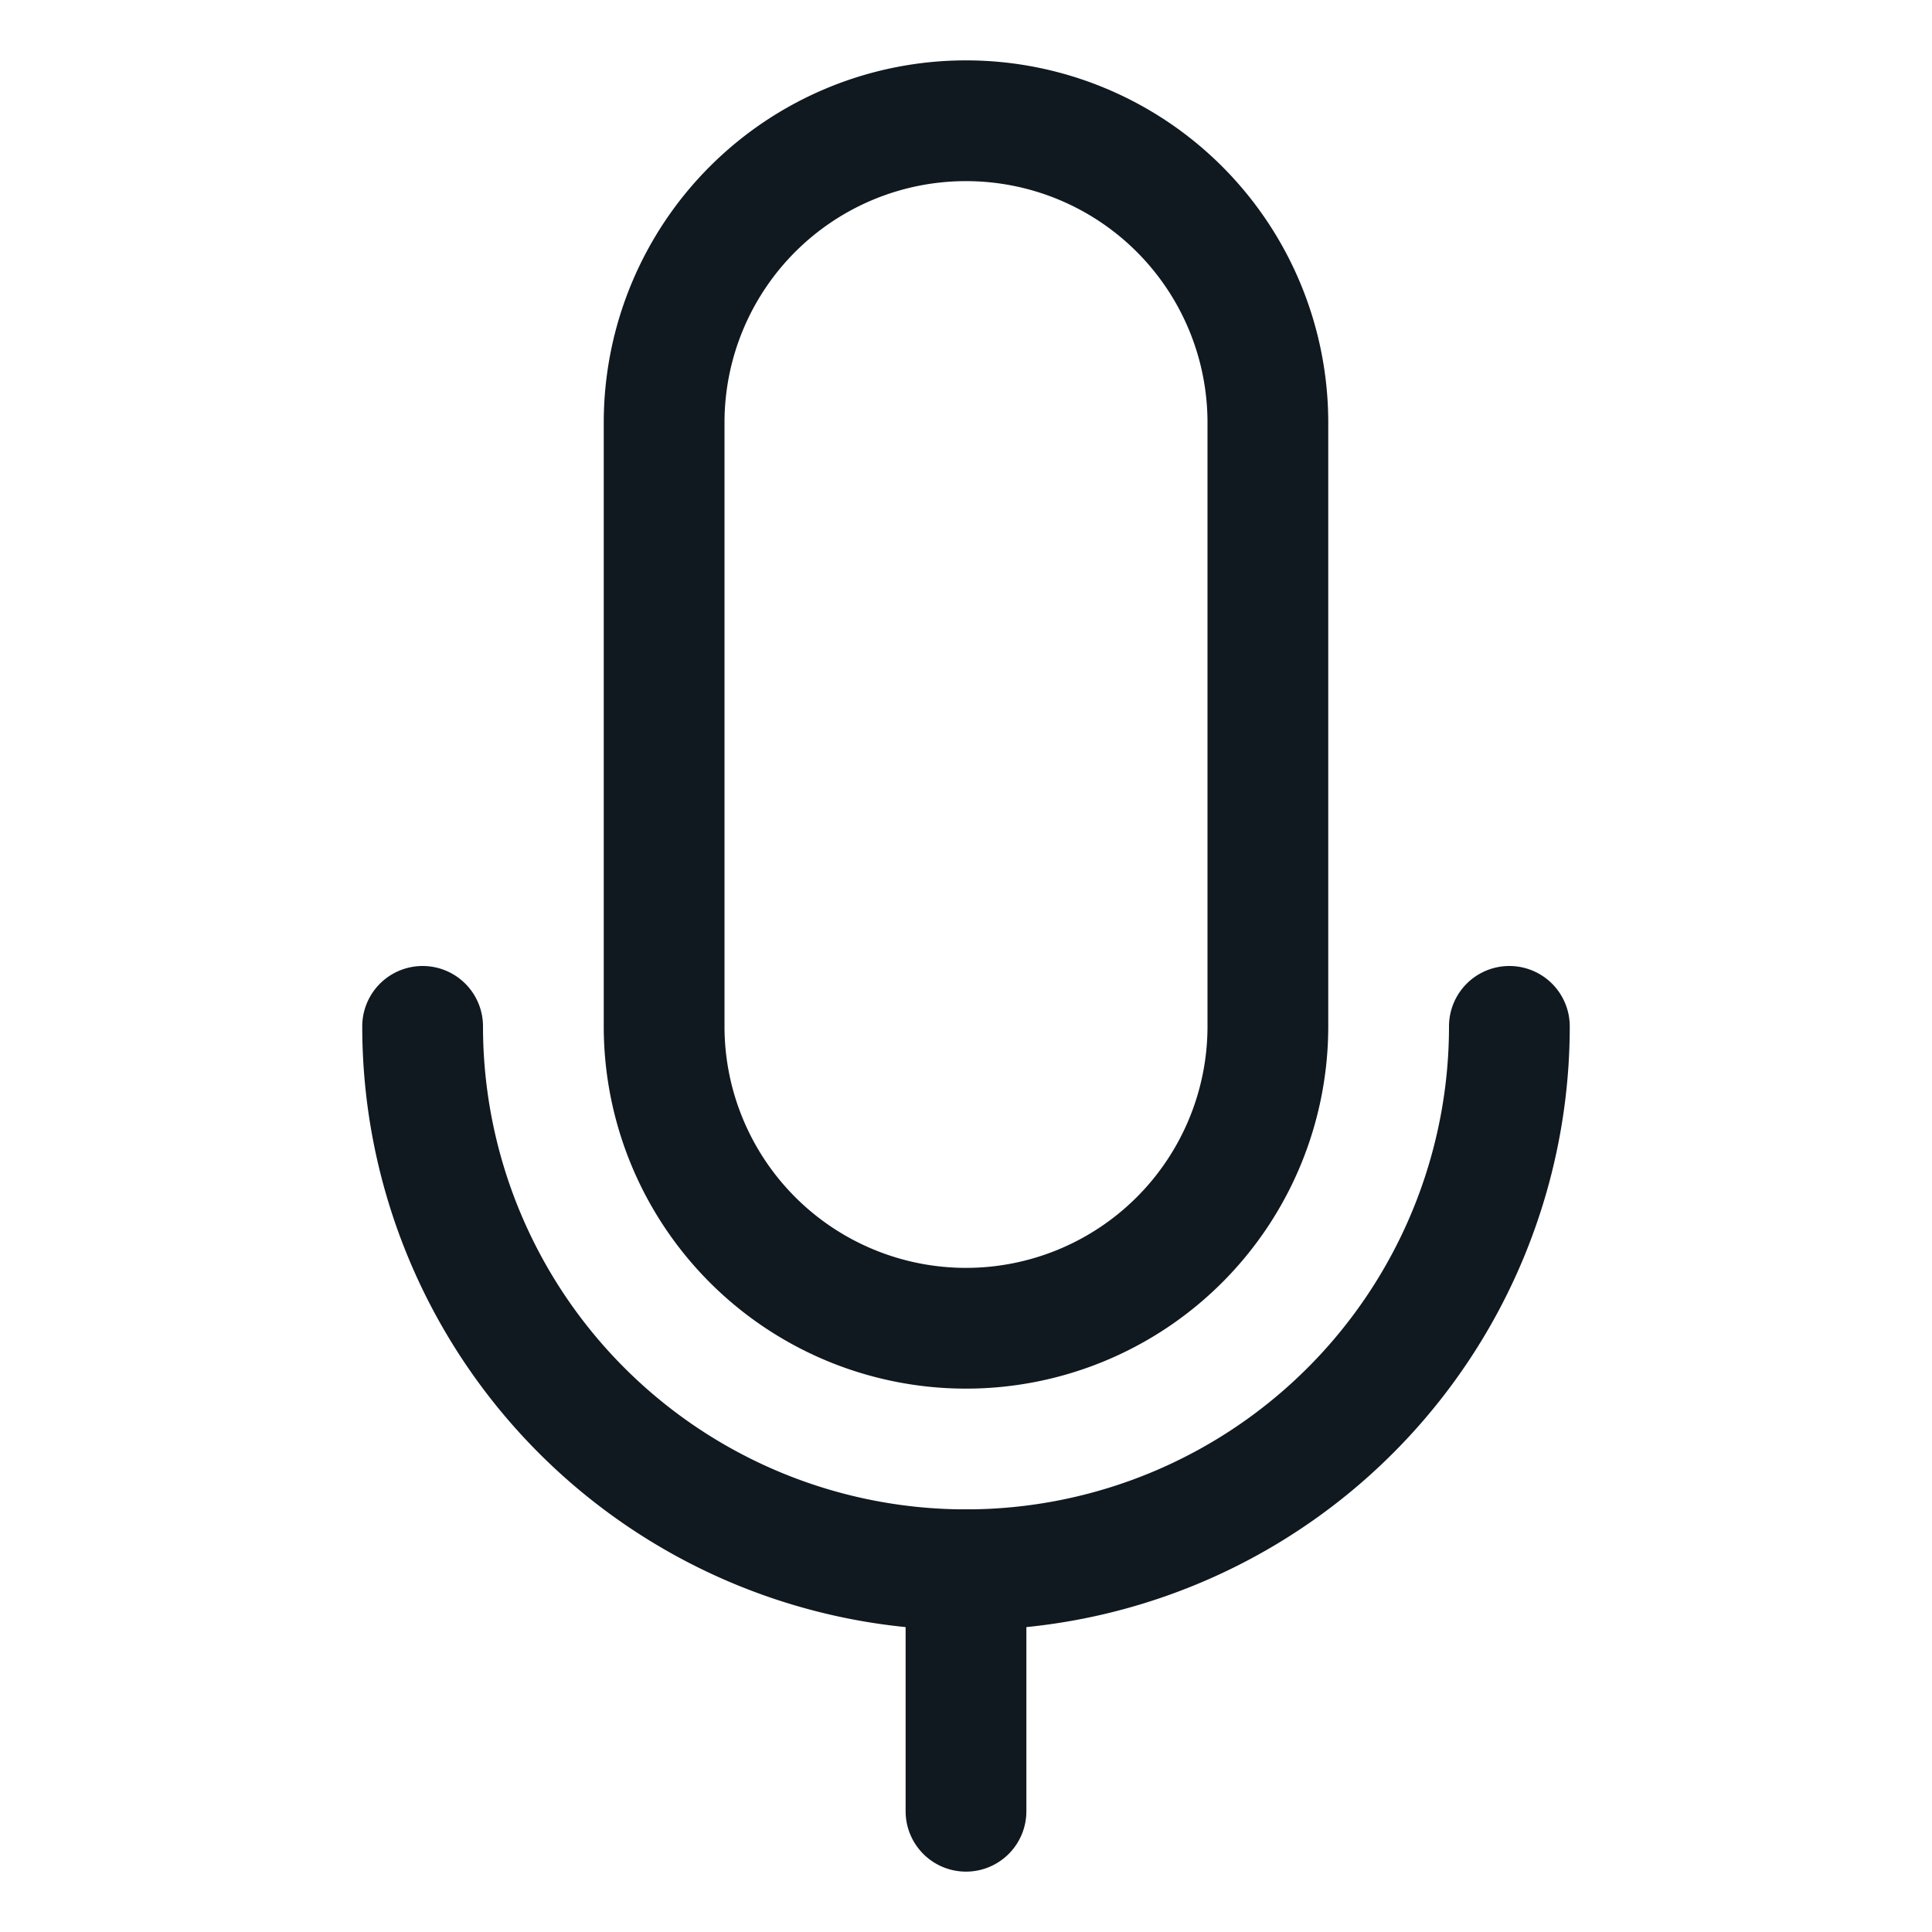 <?xml version="1.0" ?><svg viewBox="0 0 32 32" xmlns="http://www.w3.org/2000/svg"><defs><style>.cls-1{fill:#101820;}</style></defs><title/><g data-name="Layer 46" id="Layer_46"><path class="cls-1" d="M16,27A10,10,0,0,1,6,17a1,1,0,0,1,2,0,8,8,0,0,0,16,0,1,1,0,0,1,2,0A10,10,0,0,1,16,27Z"/><path class="cls-1" d="M16,31a1,1,0,0,1-1-1V26a1,1,0,0,1,2,0v4A1,1,0,0,1,16,31Z"/><path class="cls-1" d="M16,23a6,6,0,0,1-6-6V7A6,6,0,0,1,22,7V17A6,6,0,0,1,16,23ZM16,3a4,4,0,0,0-4,4V17a4,4,0,0,0,8,0V7A4,4,0,0,0,16,3Z"/></g></svg>
